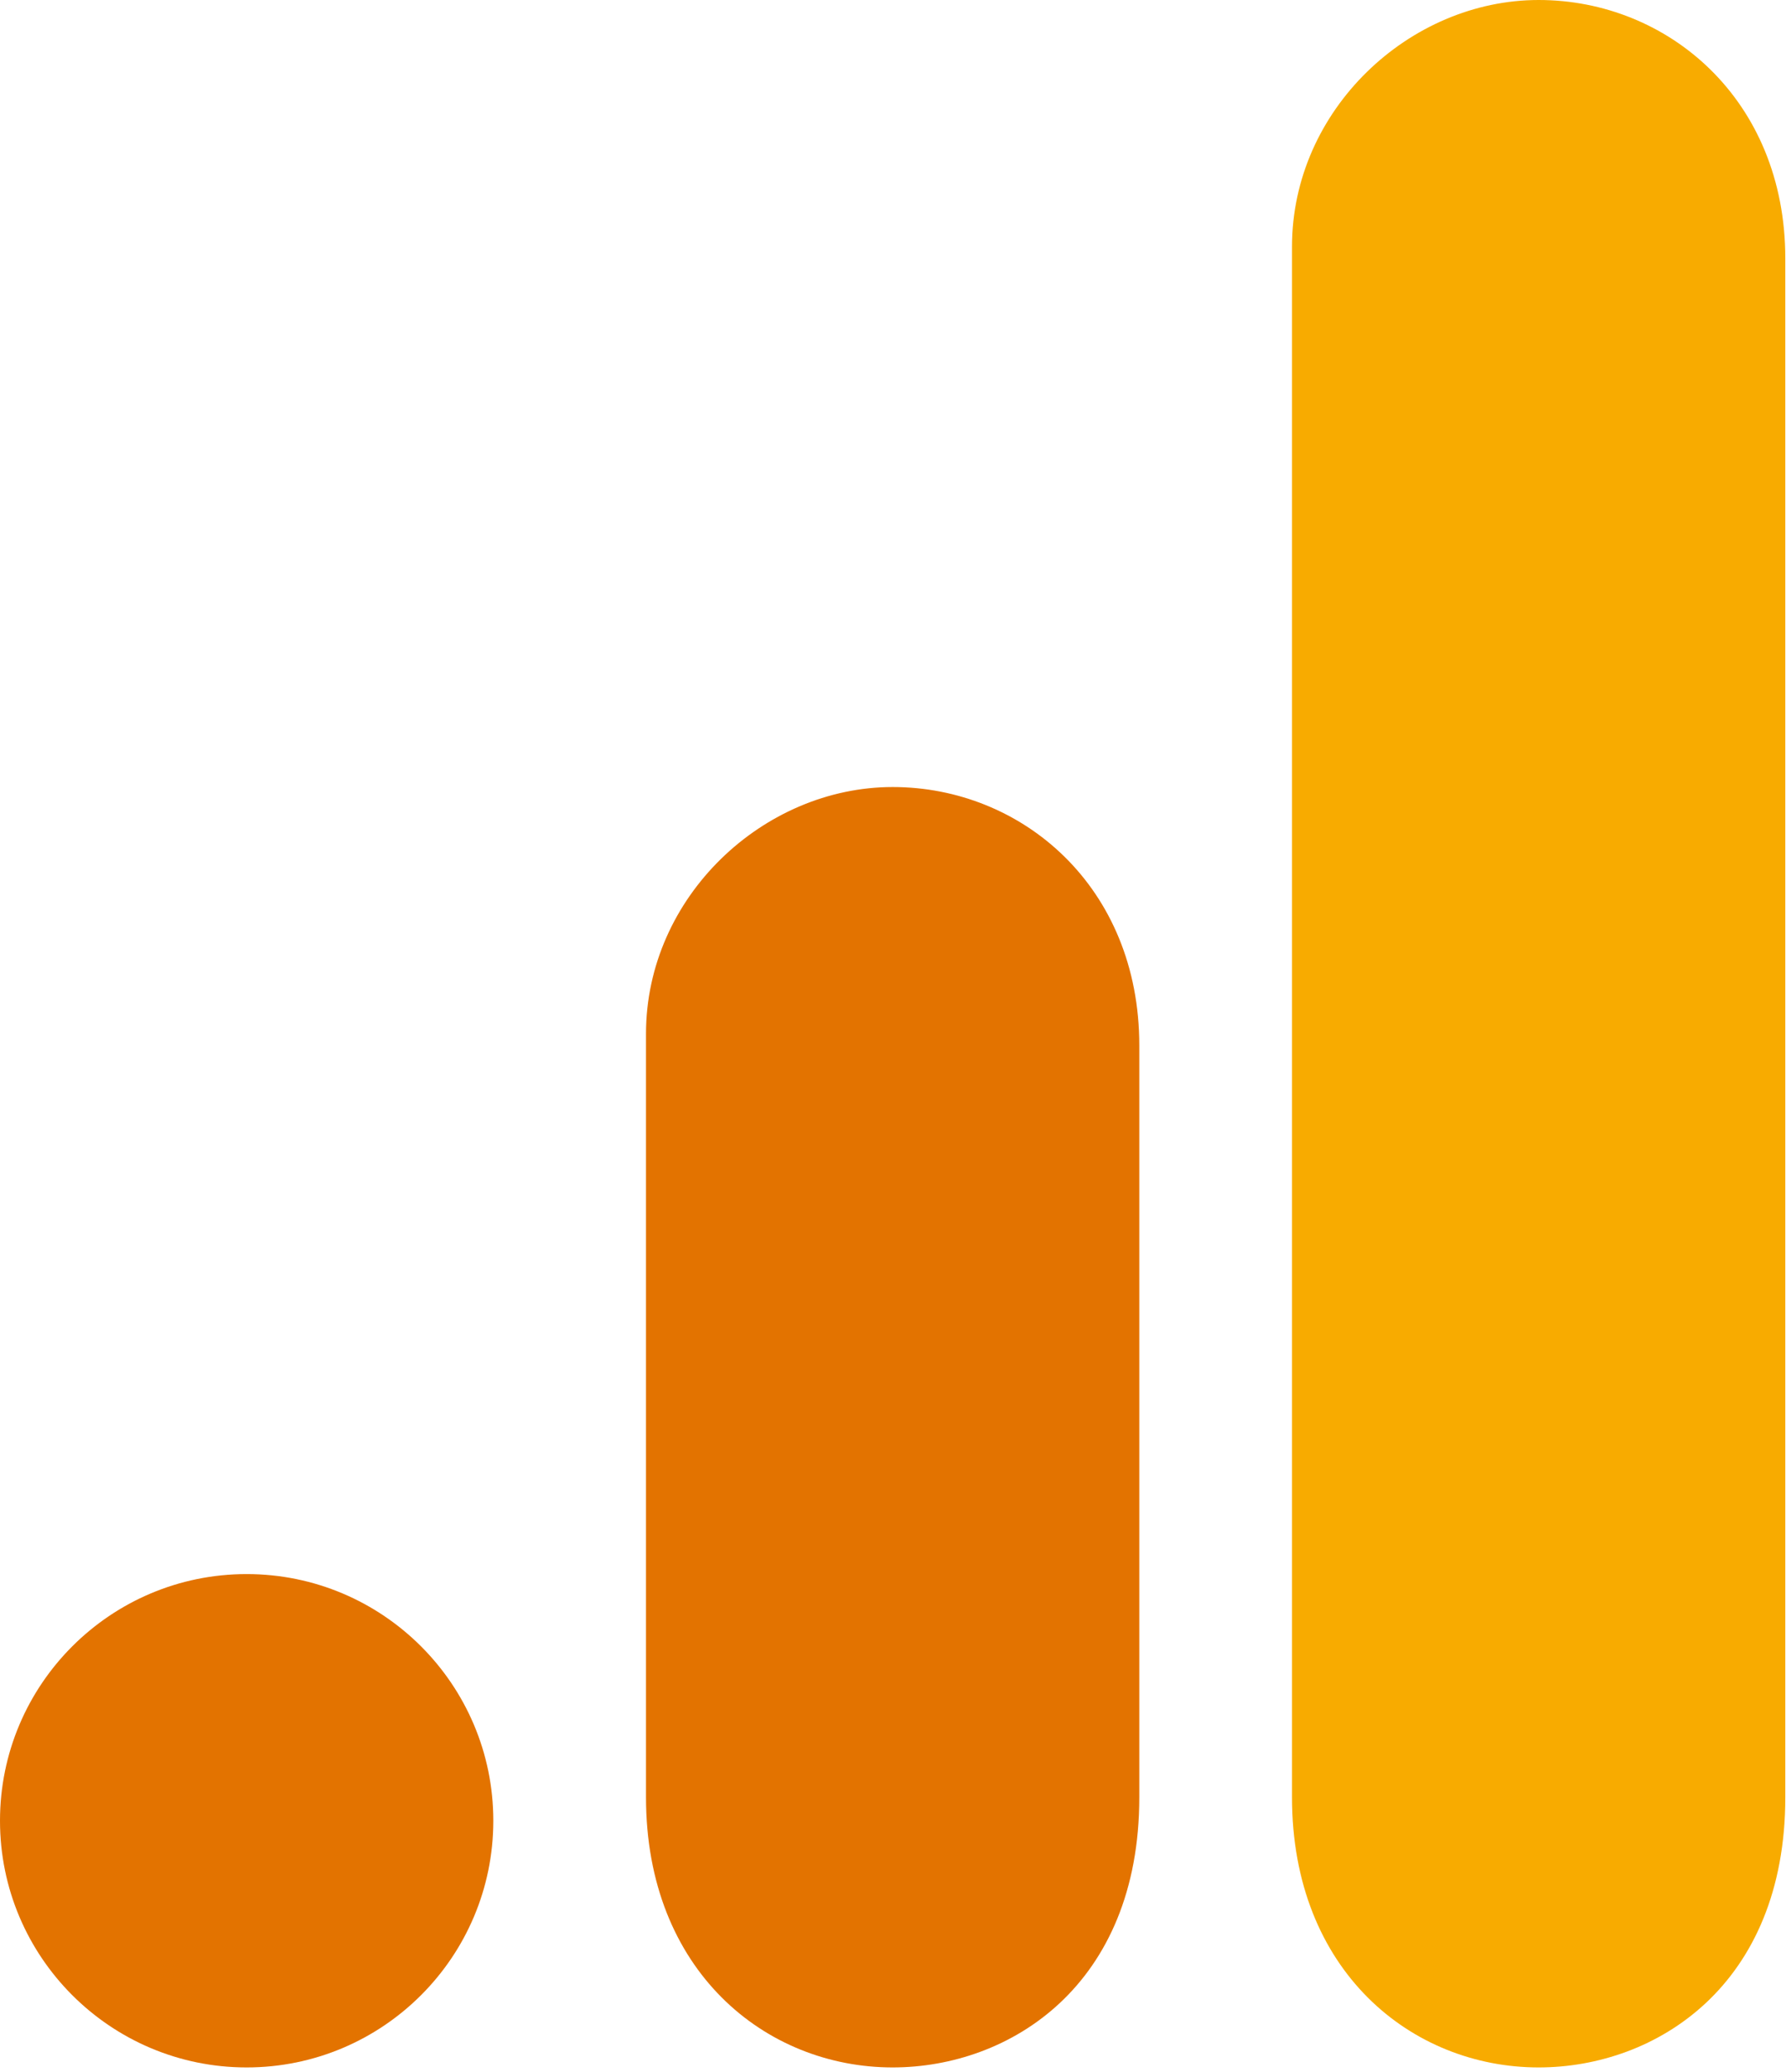 <svg width="175" height="203" viewBox="0 0 175 203" fill="none" xmlns="http://www.w3.org/2000/svg">
<path d="M126.596 24.168V176.083C126.596 193.095 138.32 202.553 150.764 202.553C162.273 202.553 174.932 194.497 174.932 176.083V25.319C174.932 9.746 163.424 0 150.764 0C138.104 0 126.596 10.753 126.596 24.168Z" fill="#F8AB00"/>
<path d="M63.298 101.277V176.083C63.298 193.095 75.022 202.553 87.466 202.553C98.975 202.553 111.634 194.497 111.634 176.083V102.428C111.634 86.855 100.126 77.108 87.466 77.108C74.807 77.108 63.298 87.862 63.298 101.277Z" fill="#E37300"/>
<path d="M48.337 178.385C48.337 191.728 37.511 202.553 24.168 202.553C10.825 202.553 0 191.728 0 178.385C0 165.042 10.825 154.217 24.168 154.217C37.511 154.217 48.337 165.042 48.337 178.385Z" fill="#E37300"/>
</svg>
